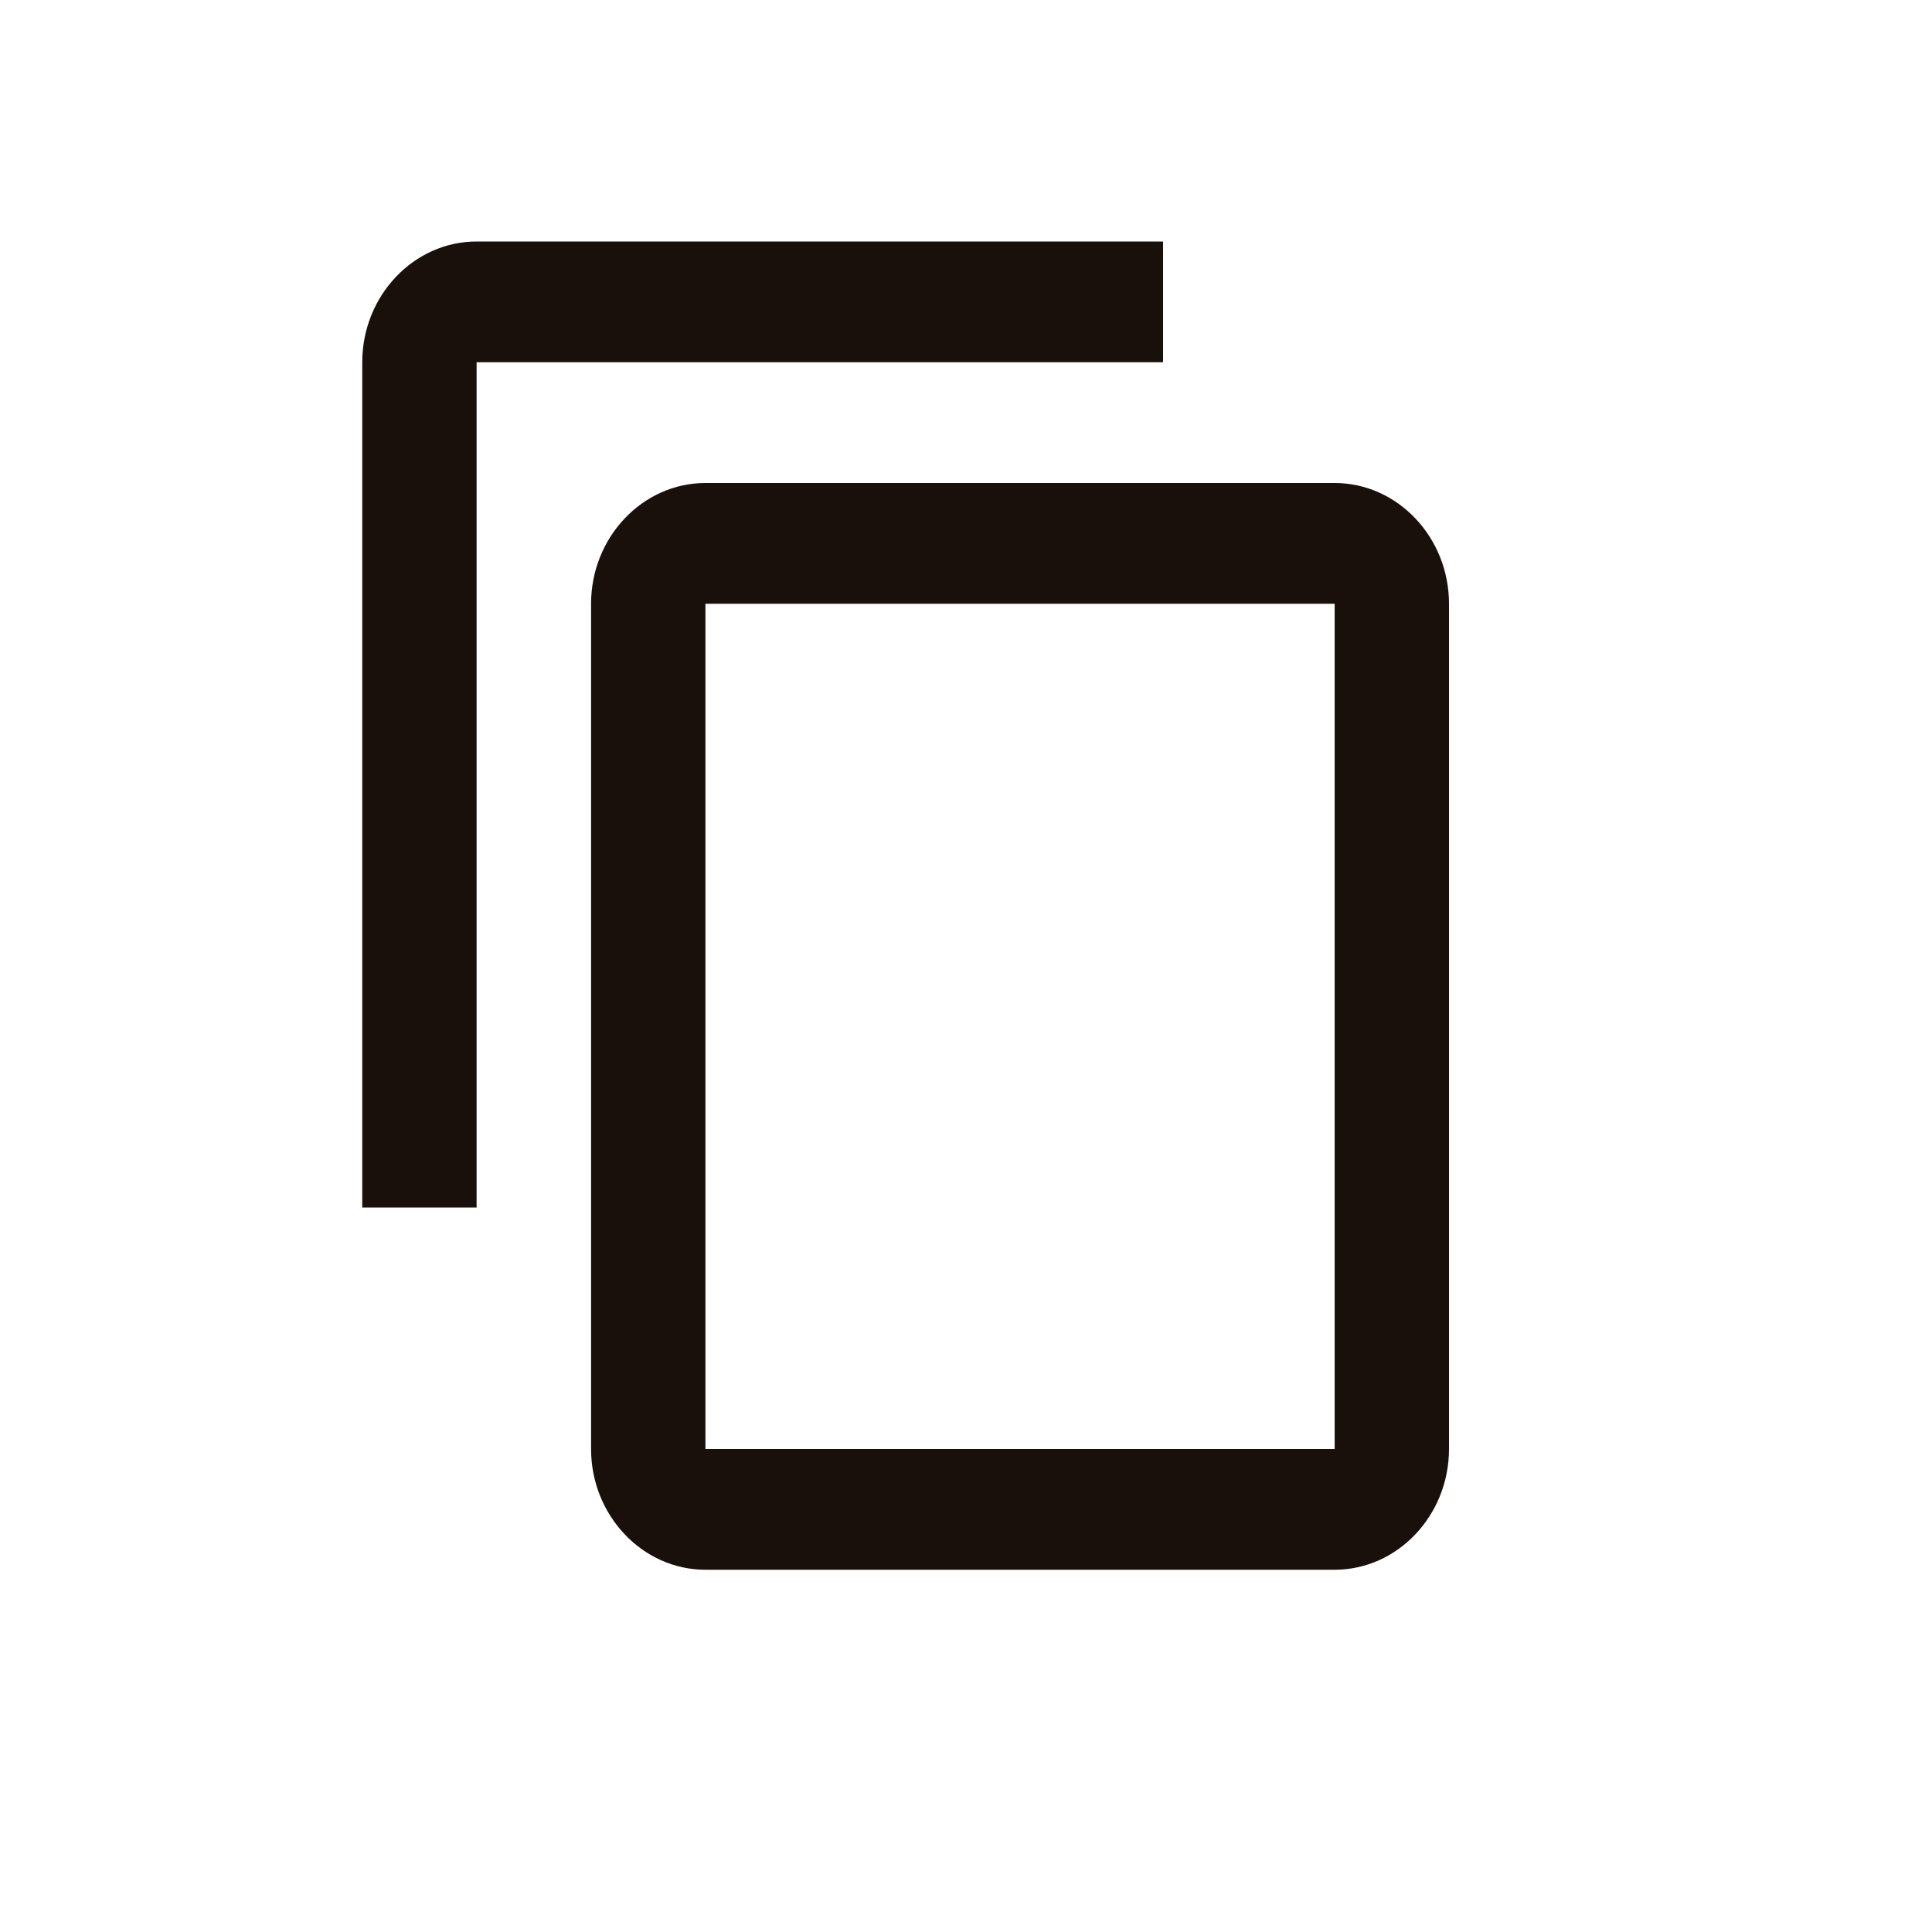 <svg width="16" height="16" viewBox="0 0 16 16" fill="none" xmlns="http://www.w3.org/2000/svg">
<path d="M9.632 2H3.947C3.426 2 3 2.45 3 3V10H3.947V3H9.632V2ZM11.053 4H5.842C5.321 4 4.895 4.45 4.895 5V12C4.895 12.55 5.321 13 5.842 13H11.053C11.574 13 12 12.55 12 12V5C12 4.45 11.574 4 11.053 4ZM11.053 12H5.842V5H11.053V12Z" fill="#1A100B"/>
</svg>
